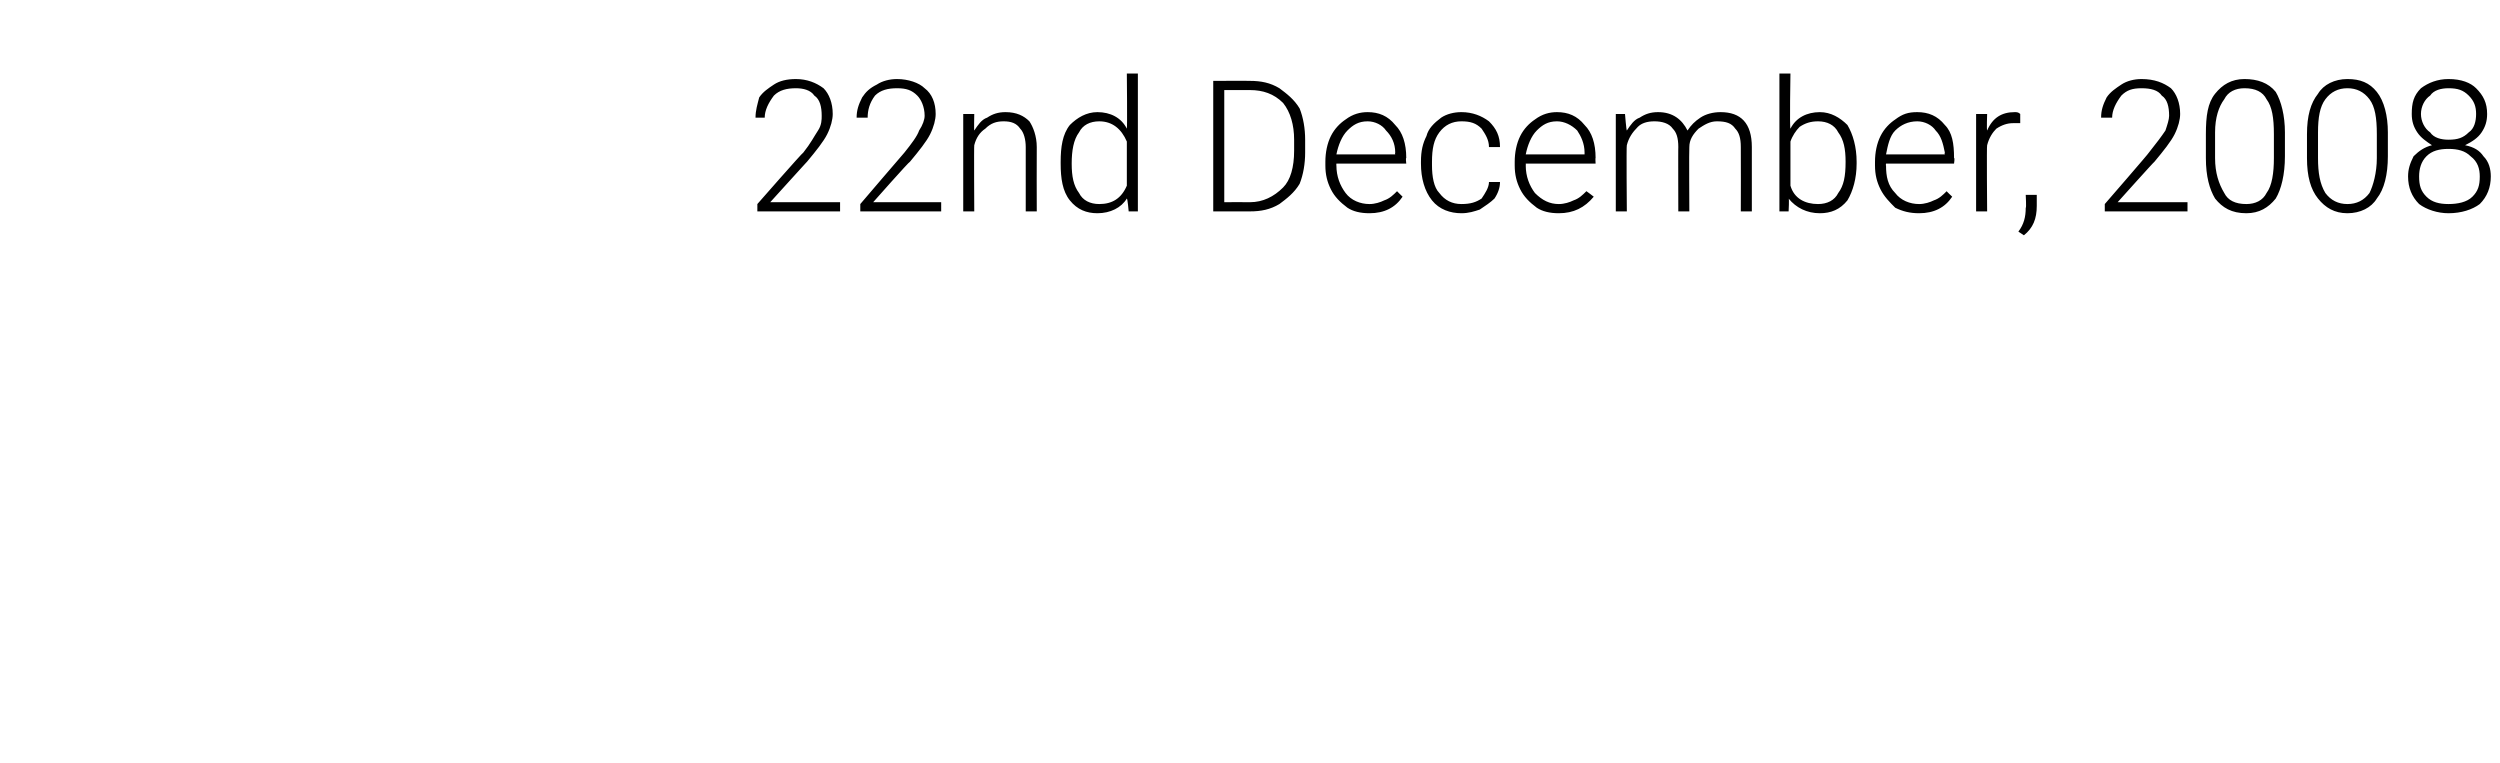 <?xml version="1.0" standalone="no"?><!DOCTYPE svg PUBLIC "-//W3C//DTD SVG 1.1//EN" "http://www.w3.org/Graphics/SVG/1.1/DTD/svg11.dtd"><svg xmlns="http://www.w3.org/2000/svg" version="1.1" width="136px" height="41.5px" viewBox="0 -4 136 41.5" style="top:-4px"><desc>22nd December, 2008</desc><defs/><g id="Polygon24786"><path d="m45.7 7.5l-4.5 0l0-.4c0 0 2.46-2.81 2.5-2.8c.4-.5.6-.9.8-1.2c.2-.3.2-.6.2-.8c0-.5-.1-.9-.4-1.1c-.2-.3-.6-.4-1-.4c-.5 0-.9.1-1.2.4c-.3.4-.5.8-.5 1.2c0 0-.5 0-.5 0c0-.4.1-.7.2-1.1c.2-.3.5-.5.8-.7c.3-.2.7-.3 1.2-.3c.6 0 1.1.2 1.5.5c.3.3.5.8.5 1.4c0 .3-.1.7-.3 1.1c-.2.4-.6.9-1.1 1.5c.02-.03-2 2.2-2 2.2l3.8 0l0 .5zm5.5 0l-4.4 0l0-.4c0 0 2.4-2.81 2.4-2.8c.4-.5.7-.9.8-1.2c.2-.3.3-.6.3-.8c0-.5-.2-.9-.4-1.1c-.3-.3-.6-.4-1.1-.4c-.5 0-.9.1-1.2.4c-.3.4-.4.8-.4 1.2c0 0-.6 0-.6 0c0-.4.1-.7.3-1.1c.2-.3.4-.5.8-.7c.3-.2.7-.3 1.1-.3c.6 0 1.2.2 1.5.5c.4.3.6.8.6 1.4c0 .3-.1.7-.3 1.1c-.2.4-.6.9-1.1 1.5c-.03-.03-2 2.2-2 2.2l3.7 0l0 .5zm1.8-5.3c0 0-.02.92 0 .9c.2-.3.4-.6.7-.7c.3-.2.6-.3 1-.3c.6 0 1 .2 1.3.5c.2.3.4.8.4 1.4c-.01.03 0 3.5 0 3.5l-.6 0c0 0 0-3.47 0-3.5c0-.4-.1-.8-.3-1c-.2-.3-.5-.4-.9-.4c-.4 0-.7.1-1 .4c-.3.2-.5.5-.6.9c-.02-.02 0 3.6 0 3.6l-.6 0l0-5.3l.6 0zm4.7 2.6c0-.8.1-1.5.5-2c.4-.4.9-.7 1.5-.7c.7 0 1.3.3 1.6.9c.03-.04 0-3 0-3l.6 0l0 7.5l-.5 0c0 0-.06-.7-.1-.7c-.3.5-.9.8-1.6.8c-.6 0-1.1-.2-1.5-.7c-.4-.5-.5-1.2-.5-2c0 0 0-.1 0-.1zm.6.1c0 .7.1 1.2.4 1.6c.2.4.6.6 1.1.6c.7 0 1.2-.3 1.5-1c0 0 0-2.4 0-2.4c-.3-.7-.8-1.1-1.5-1.1c-.5 0-.9.2-1.1.6c-.3.4-.4 1-.4 1.7zm7.7 2.6l0-7.1c0 0 2.01-.01 2 0c.6 0 1.1.1 1.6.4c.4.3.8.6 1.1 1.1c.2.5.3 1.1.3 1.7c0 0 0 .7 0 .7c0 .6-.1 1.2-.3 1.7c-.3.5-.7.8-1.1 1.1c-.5.3-1 .4-1.6.4c-.04 0-2 0-2 0zm.6-6.6l0 6.1c0 0 1.37-.01 1.4 0c.7 0 1.3-.3 1.8-.8c.4-.4.6-1.1.6-2c0 0 0-.6 0-.6c0-.8-.2-1.5-.6-2c-.5-.5-1.1-.7-1.8-.7c.02 0-1.4 0-1.4 0zm9.7 5.8c-.4.6-1 .9-1.8.9c-.5 0-.9-.1-1.2-.3c-.4-.3-.7-.6-.9-1c-.2-.4-.3-.8-.3-1.3c0 0 0-.2 0-.2c0-.5.1-1 .3-1.4c.2-.4.5-.7.8-.9c.4-.3.8-.4 1.2-.4c.6 0 1.1.2 1.5.7c.4.4.6 1 .6 1.8c-.04-.03 0 .3 0 .3l-3.8 0c0 0-.01.11 0 .1c0 .6.2 1.1.5 1.5c.3.4.8.6 1.3.6c.3 0 .6-.1.8-.2c.3-.1.5-.3.7-.5c-.02-.01.3.3.3.3c0 0 .05-.03 0 0zm-1.9-4.1c-.5 0-.8.2-1.1.5c-.3.3-.5.8-.6 1.3c.01 0 3.2 0 3.2 0c0 0-.02-.06 0-.1c0-.5-.2-.9-.5-1.2c-.2-.3-.6-.5-1-.5zm5.1 4.5c.5 0 .8-.1 1.1-.3c.2-.3.4-.6.4-.9c0 0 .6 0 .6 0c0 .3-.1.6-.3.9c-.2.2-.5.4-.8.6c-.3.1-.6.2-1 .2c-.6 0-1.2-.2-1.6-.7c-.4-.5-.6-1.2-.6-2c0 0 0-.1 0-.1c0-.6.1-1 .3-1.4c.1-.4.4-.7.8-1c.3-.2.7-.3 1.1-.3c.6 0 1.1.2 1.5.5c.4.4.6.8.6 1.4c0 0-.6 0-.6 0c0-.4-.2-.7-.4-1c-.3-.3-.6-.4-1.1-.4c-.5 0-.9.2-1.2.6c-.3.4-.4.9-.4 1.6c0 0 0 .2 0 .2c0 .6.1 1.2.4 1.5c.3.4.7.6 1.2.6zm7.2-.4c-.5.6-1.1.9-1.9.9c-.5 0-.9-.1-1.2-.3c-.4-.3-.7-.6-.9-1c-.2-.4-.3-.8-.3-1.3c0 0 0-.2 0-.2c0-.5.1-1 .3-1.4c.2-.4.5-.7.8-.9c.4-.3.8-.4 1.2-.4c.6 0 1.1.2 1.5.7c.4.4.6 1 .6 1.8c-.02-.03 0 .3 0 .3l-3.8 0c0 0 .01.11 0 .1c0 .6.2 1.1.5 1.5c.4.4.8.6 1.3.6c.3 0 .6-.1.8-.2c.3-.1.5-.3.7-.5c0-.01.4.3.4.3c0 0-.04-.03 0 0zm-2-4.1c-.5 0-.8.2-1.1.5c-.3.3-.5.8-.6 1.3c.03 0 3.2 0 3.2 0c0 0 0-.06 0-.1c0-.5-.2-.9-.4-1.2c-.3-.3-.7-.5-1.1-.5zm3.7-.4c0 0 .07.88.1.9c.2-.3.4-.6.7-.7c.3-.2.6-.3 1-.3c.8 0 1.3.4 1.6 1c.2-.3.4-.5.7-.7c.3-.2.7-.3 1.1-.3c1.1 0 1.7.6 1.7 1.9c0-.03 0 3.5 0 3.5l-.6 0c0 0 .01-3.48 0-3.5c0-.5-.1-.8-.3-1c-.2-.3-.5-.4-1-.4c-.4 0-.7.2-1 .4c-.3.3-.5.6-.5 1c-.02 0 0 3.5 0 3.5l-.6 0c0 0-.01-3.53 0-3.5c0-.5-.1-.8-.3-1c-.2-.3-.6-.4-1-.4c-.4 0-.7.1-.9.3c-.3.3-.5.6-.6 1c-.03-.02 0 3.6 0 3.6l-.6 0l0-5.3l.5 0zm12.6 2.7c0 .8-.2 1.5-.5 2c-.4.5-.9.7-1.5.7c-.7 0-1.3-.3-1.7-.8c.04-.02 0 .7 0 .7l-.5 0l0-7.5l.6 0c0 0-.05 2.98 0 3c.3-.6.9-.9 1.6-.9c.6 0 1.1.3 1.5.7c.3.5.5 1.2.5 2c0 0 0 .1 0 .1zm-.6-.1c0-.7-.1-1.2-.4-1.6c-.2-.4-.6-.6-1.1-.6c-.4 0-.7.1-1 .3c-.2.2-.4.5-.5.8c0 0 0 2.4 0 2.4c.2.7.8 1 1.5 1c.5 0 .9-.2 1.1-.6c.3-.4.4-.9.4-1.7zm5.8 1.9c-.4.6-1 .9-1.8.9c-.5 0-.9-.1-1.3-.3c-.3-.3-.6-.6-.8-1c-.2-.4-.3-.8-.3-1.3c0 0 0-.2 0-.2c0-.5.1-1 .3-1.4c.2-.4.5-.7.8-.9c.4-.3.7-.4 1.2-.4c.6 0 1.1.2 1.5.7c.4.4.5 1 .5 1.8c.05-.03 0 .3 0 .3l-3.7 0c0 0-.02.11 0 .1c0 .6.1 1.1.5 1.5c.3.4.8.6 1.3.6c.3 0 .6-.1.8-.2c.3-.1.5-.3.7-.5c-.03-.01.3.3.3.3c0 0 .03-.03 0 0zm-1.9-4.1c-.5 0-.9.2-1.2.5c-.3.3-.4.8-.5 1.3c0 0 3.2 0 3.2 0c0 0-.03-.06 0-.1c-.1-.5-.2-.9-.5-1.2c-.2-.3-.6-.5-1-.5zm5.6.1c-.1 0-.2 0-.4 0c-.3 0-.6.1-.9.3c-.2.2-.4.5-.5.9c-.03-.03 0 3.6 0 3.6l-.6 0l0-5.3l.6 0c0 0-.03.86 0 .9c.3-.7.8-1 1.5-1c.1 0 .2 0 .3.1c0 0 0 .5 0 .5zm.9 4.5c0 .7-.2 1.2-.7 1.6c0 0-.3-.2-.3-.2c.3-.4.4-.8.4-1.3c.04.04 0-.7 0-.7l.6 0l0 .6c0 0 .01-.01 0 0zm8.2.3l-4.5 0l0-.4c0 0 2.44-2.81 2.4-2.8c.4-.5.7-.9.9-1.2c.1-.3.2-.6.2-.8c0-.5-.1-.9-.4-1.1c-.2-.3-.6-.4-1.1-.4c-.5 0-.8.1-1.1.4c-.3.4-.5.8-.5 1.2c0 0-.6 0-.6 0c0-.4.1-.7.3-1.1c.2-.3.5-.5.8-.7c.3-.2.7-.3 1.1-.3c.7 0 1.2.2 1.6.5c.3.3.5.8.5 1.4c0 .3-.1.7-.3 1.1c-.2.4-.6.9-1.1 1.5c0-.03-2 2.2-2 2.2l3.8 0l0 .5zm5.3-3c0 1-.2 1.8-.5 2.3c-.4.5-.9.8-1.6.8c-.8 0-1.3-.3-1.7-.8c-.3-.5-.5-1.2-.5-2.2c0 0 0-1.3 0-1.3c0-1 .1-1.7.5-2.2c.4-.5.9-.8 1.6-.8c.7 0 1.3.2 1.7.7c.3.5.5 1.3.5 2.2c0 0 0 1.3 0 1.3zm-.6-1.2c0-.9-.1-1.5-.4-1.9c-.2-.4-.6-.6-1.2-.6c-.5 0-.9.2-1.1.6c-.3.4-.5 1-.5 1.8c0 0 0 1.4 0 1.4c0 .8.2 1.4.5 1.9c.2.4.6.6 1.2.6c.5 0 .9-.2 1.1-.6c.3-.4.4-1.1.4-1.9c0 0 0-1.3 0-1.3zm6.2 1.2c0 1-.2 1.8-.6 2.3c-.3.5-.9.8-1.6.8c-.7 0-1.2-.3-1.6-.8c-.4-.5-.6-1.2-.6-2.2c0 0 0-1.3 0-1.3c0-1 .2-1.7.6-2.2c.3-.5.9-.8 1.6-.8c.7 0 1.2.2 1.6.7c.4.5.6 1.3.6 2.2c0 0 0 1.3 0 1.3zm-.6-1.2c0-.9-.1-1.5-.4-1.9c-.3-.4-.7-.6-1.2-.6c-.5 0-.9.2-1.2.6c-.3.4-.4 1-.4 1.8c0 0 0 1.4 0 1.4c0 .8.1 1.4.4 1.9c.3.4.7.6 1.2.6c.5 0 .9-.2 1.2-.6c.2-.4.4-1.1.4-1.9c0 0 0-1.3 0-1.3zm6-1.1c0 .4-.1.7-.3 1c-.2.3-.5.5-.9.7c.5.1.8.3 1 .6c.3.3.4.7.4 1.1c0 .6-.2 1.1-.6 1.5c-.4.3-1 .5-1.7.5c-.6 0-1.2-.2-1.6-.5c-.4-.4-.6-.9-.6-1.5c0-.4.1-.7.3-1.1c.3-.3.6-.5 1-.6c-.3-.2-.6-.4-.8-.7c-.2-.3-.3-.6-.3-1c0-.6.1-1 .5-1.4c.4-.3.9-.5 1.5-.5c.7 0 1.2.2 1.5.5c.4.4.6.8.6 1.4zm-.4 3.4c0-.4-.1-.8-.5-1.1c-.3-.3-.7-.4-1.2-.4c-.5 0-.9.1-1.2.4c-.3.3-.4.7-.4 1.1c0 .5.1.8.4 1.1c.3.3.7.4 1.2.4c.5 0 1-.1 1.3-.4c.3-.3.4-.6.4-1.1zm-.2-3.4c0-.4-.1-.7-.4-1c-.3-.3-.6-.4-1.1-.4c-.4 0-.8.1-1 .4c-.3.2-.5.6-.5 1c0 .4.2.8.5 1c.2.3.6.4 1 .4c.5 0 .8-.1 1.1-.4c.3-.2.4-.6.4-1z" stroke="none" fill="#000"/></g></svg>